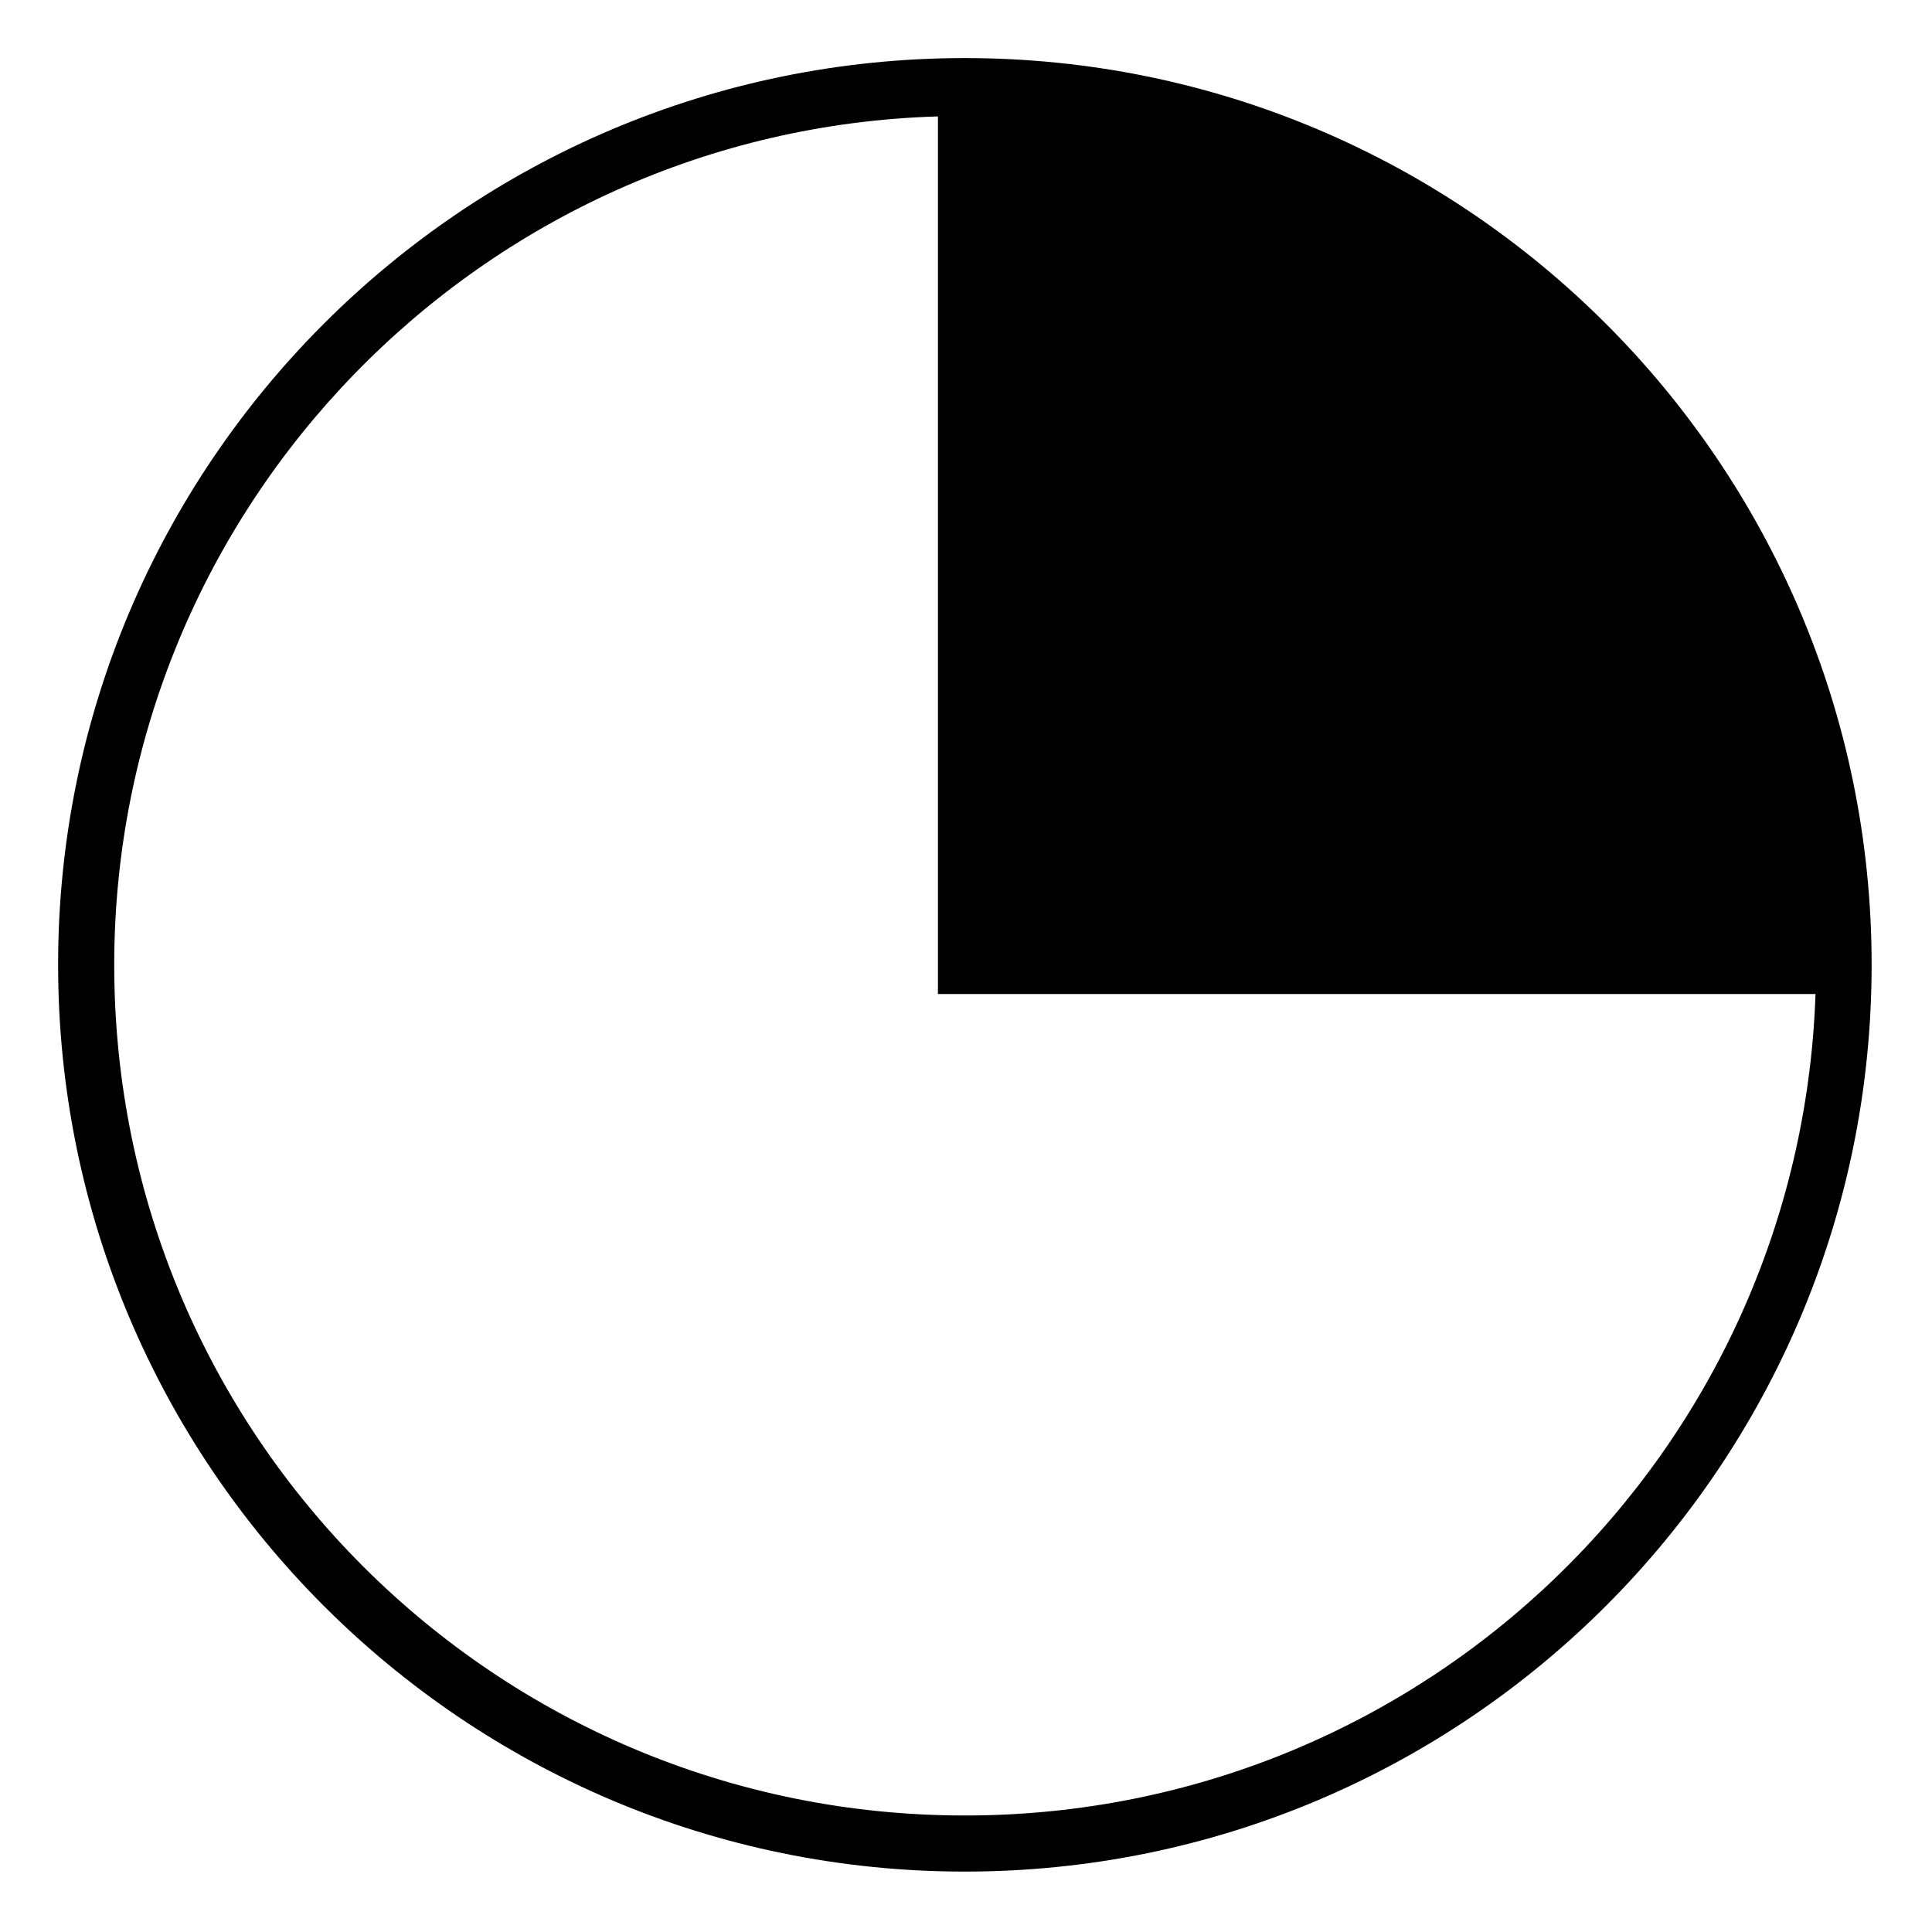 <?xml version="1.0" encoding="UTF-8"?>
<!-- Uploaded to: ICON Repo, www.iconrepo.com, Generator: ICON Repo Mixer Tools -->
<svg fill="#000000" width="800px" height="800px" version="1.1" viewBox="144 144 512 512" xmlns="http://www.w3.org/2000/svg">
 <path d="m399.7 159.39c-132.64 0-240.3 107.66-240.3 240.3s107.66 240.3 240.3 240.3 240.3-107.66 240.3-240.3-107.66-240.3-240.3-240.3zm-7.137 15.465v232.57h232.57c-4.164 121.34-103.5 217.7-225.43 217.7-124.32 0-225.43-100.52-225.43-225.43 0-121.34 96.957-221.27 218.3-224.84z"/>
</svg>